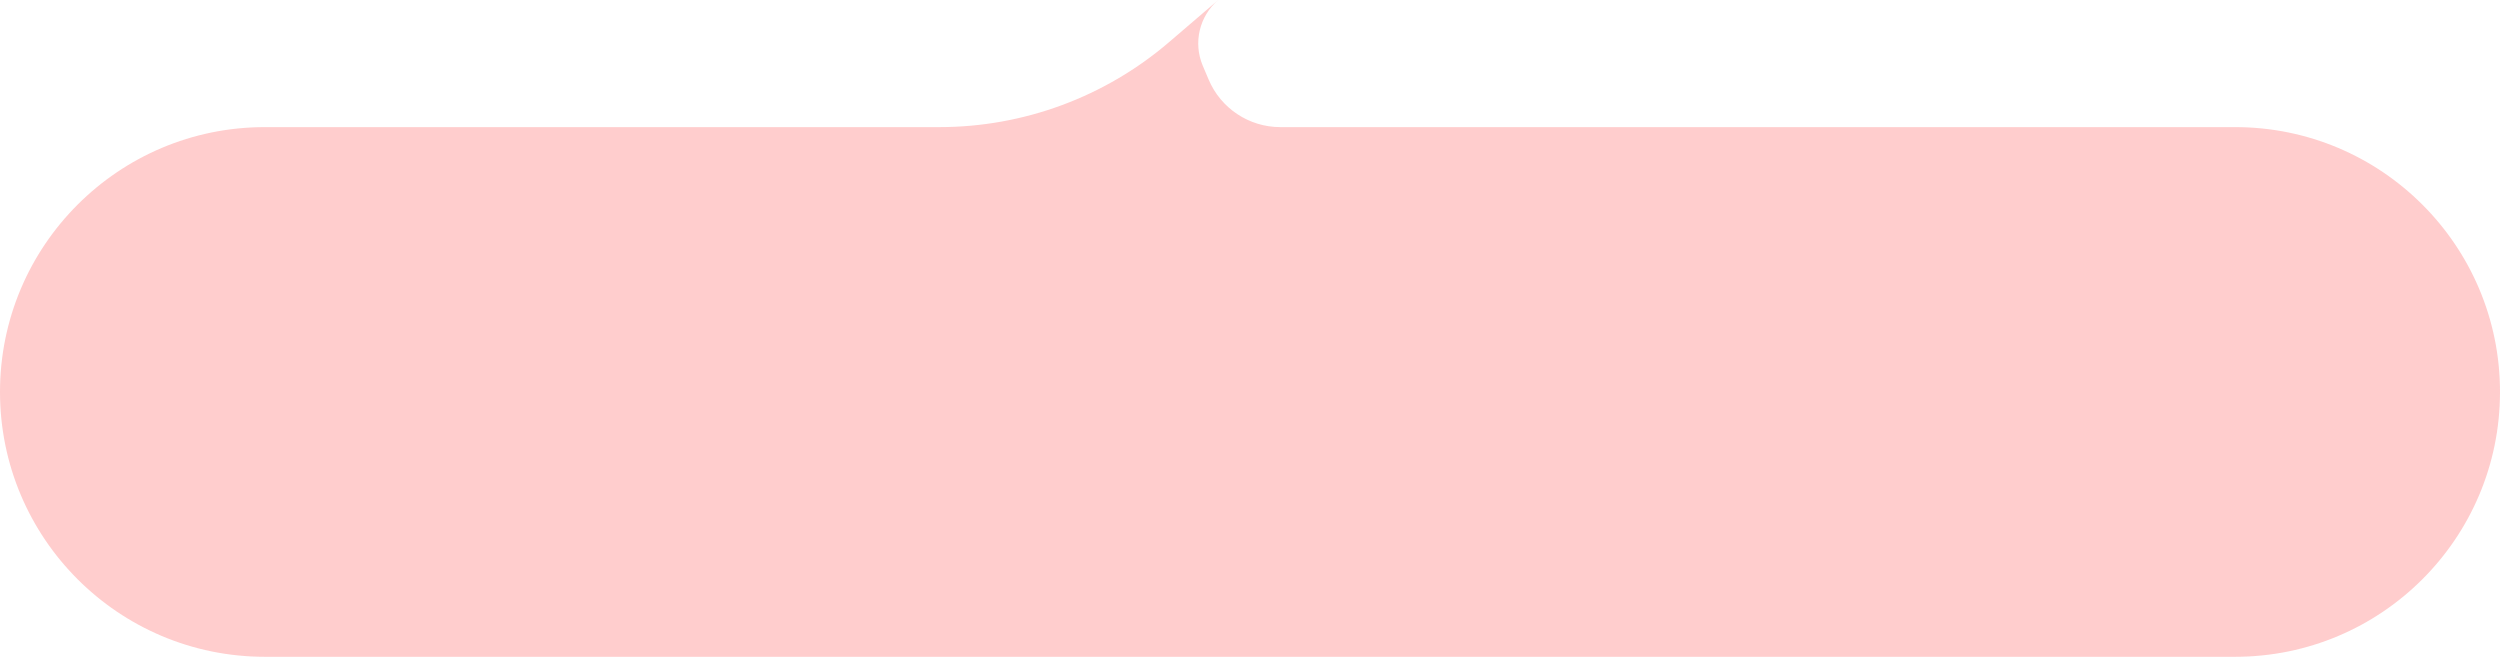 <?xml version="1.0" encoding="UTF-8"?> <svg xmlns="http://www.w3.org/2000/svg" width="1416" height="372" viewBox="0 0 1416 372" fill="none"> <path d="M0 222C0 139.157 67.157 72 150 72H532.015C579.757 72 625.925 54.922 662.173 23.851L690 0C679.281 9.187 675.745 24.257 681.259 37.253L684.6 45.129C691.511 61.42 707.493 72 725.189 72H1266C1348.84 72 1416 139.157 1416 222C1416 304.843 1348.84 372 1266 372H662H606H578H546H474H150C67.157 372 0 304.843 0 222Z" fill="#FF5757" fill-opacity="0.3"></path> </svg> 
